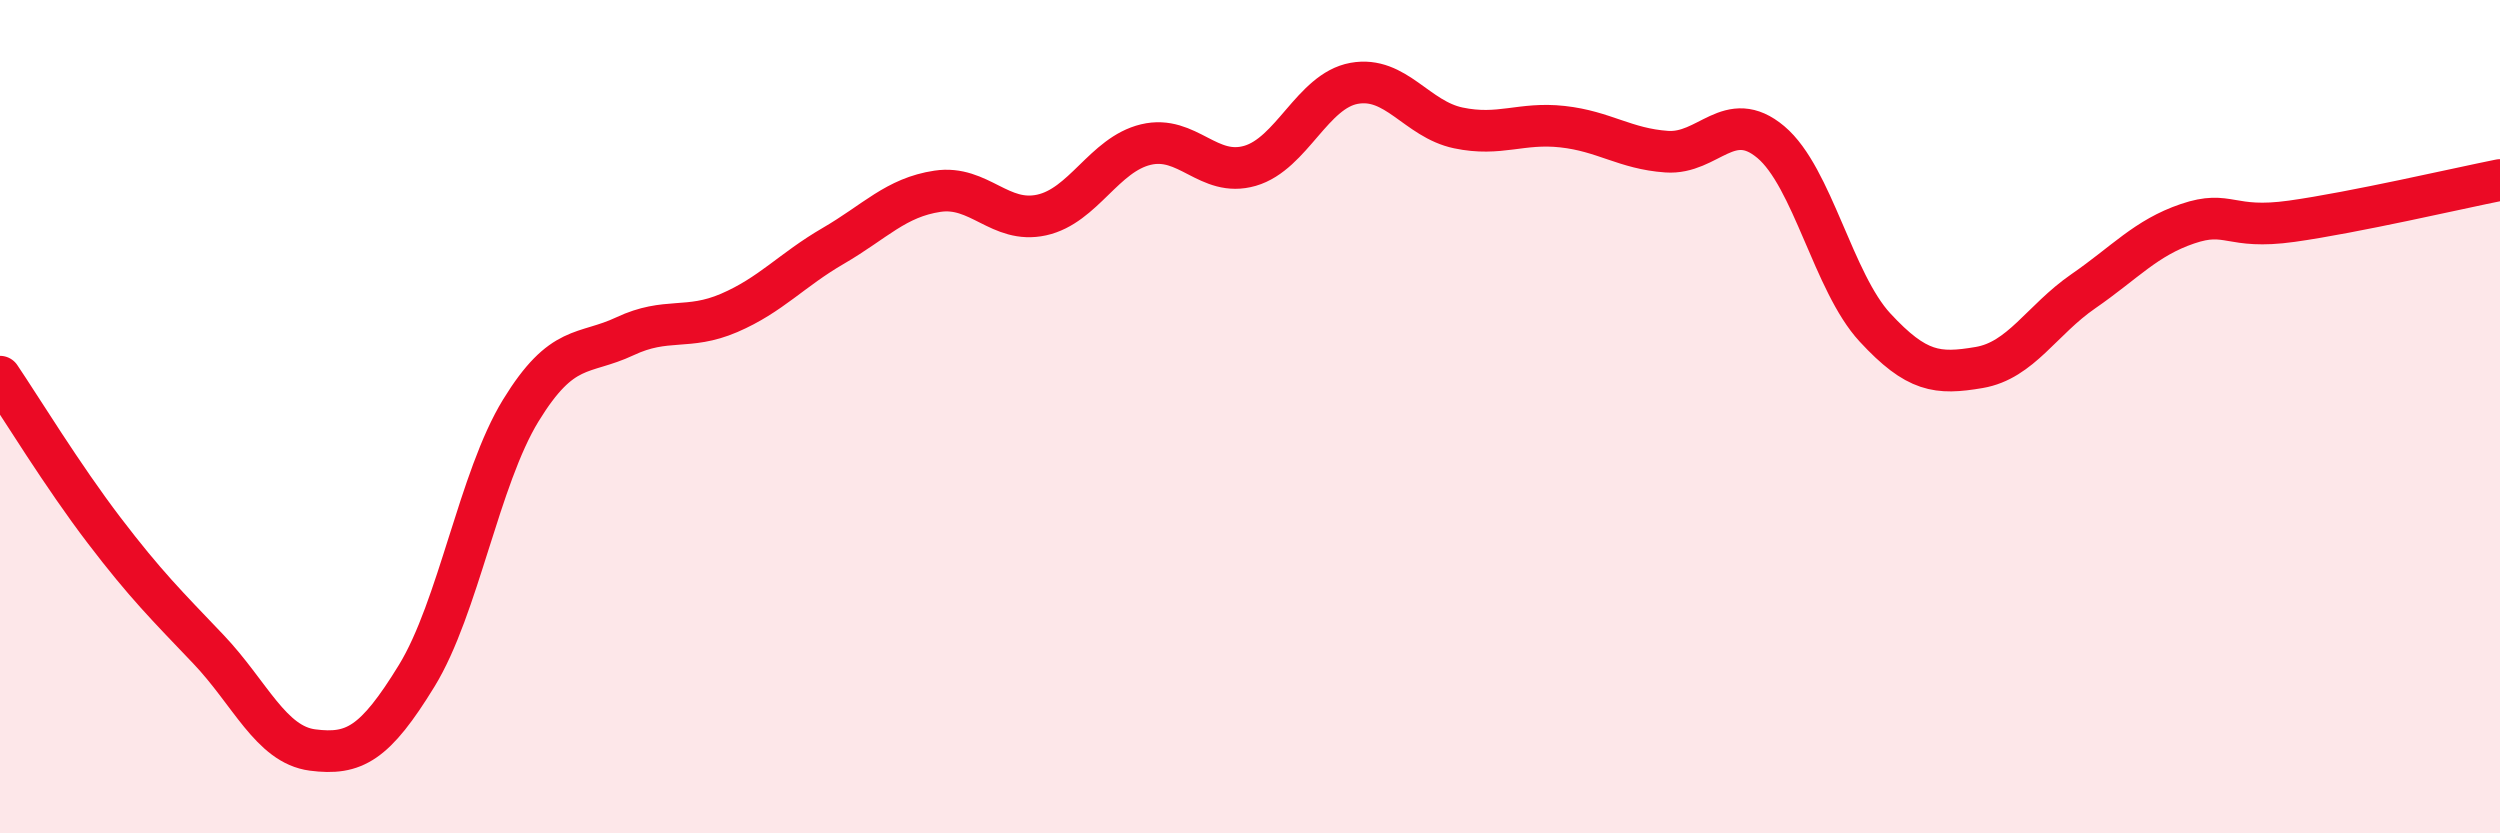 
    <svg width="60" height="20" viewBox="0 0 60 20" xmlns="http://www.w3.org/2000/svg">
      <path
        d="M 0,9.04 C 0.5,9.78 1.5,11.42 2.5,12.73 C 3.5,14.04 4,14.53 5,15.58 C 6,16.63 6.5,17.87 7.5,18 C 8.5,18.13 9,17.85 10,16.22 C 11,14.59 11.5,11.48 12.5,9.85 C 13.5,8.22 14,8.54 15,8.07 C 16,7.6 16.5,7.94 17.5,7.51 C 18.5,7.08 19,6.48 20,5.9 C 21,5.32 21.5,4.74 22.5,4.59 C 23.5,4.44 24,5.38 25,5.16 C 26,4.94 26.5,3.71 27.5,3.47 C 28.5,3.23 29,4.27 30,3.98 C 31,3.69 31.5,2.18 32.5,2 C 33.5,1.82 34,2.86 35,3.07 C 36,3.28 36.5,2.93 37.5,3.04 C 38.5,3.15 39,3.57 40,3.64 C 41,3.71 41.5,2.57 42.5,3.41 C 43.5,4.25 44,6.78 45,7.86 C 46,8.94 46.5,8.99 47.5,8.82 C 48.5,8.65 49,7.68 50,6.99 C 51,6.3 51.5,5.71 52.5,5.37 C 53.5,5.03 53.5,5.52 55,5.31 C 56.5,5.1 59,4.52 60,4.32L60 20L0 20Z"
        fill="#EB0A25"
        opacity="0.1"
        stroke-linecap="round"
        stroke-linejoin="round"
      />
      <path
        d="M 0,9.04 C 0.5,9.78 1.5,11.42 2.5,12.73 C 3.5,14.04 4,14.53 5,15.58 C 6,16.63 6.5,17.87 7.5,18 C 8.5,18.13 9,17.85 10,16.22 C 11,14.59 11.5,11.48 12.5,9.85 C 13.5,8.22 14,8.54 15,8.07 C 16,7.6 16.5,7.94 17.5,7.51 C 18.5,7.08 19,6.48 20,5.9 C 21,5.32 21.5,4.74 22.5,4.59 C 23.5,4.44 24,5.38 25,5.16 C 26,4.94 26.5,3.71 27.5,3.47 C 28.5,3.23 29,4.27 30,3.98 C 31,3.69 31.5,2.18 32.5,2 C 33.5,1.82 34,2.86 35,3.07 C 36,3.28 36.5,2.93 37.5,3.04 C 38.5,3.15 39,3.57 40,3.64 C 41,3.71 41.5,2.57 42.5,3.41 C 43.5,4.25 44,6.78 45,7.86 C 46,8.94 46.5,8.99 47.5,8.82 C 48.5,8.65 49,7.68 50,6.99 C 51,6.3 51.5,5.71 52.5,5.37 C 53.5,5.03 53.5,5.52 55,5.31 C 56.5,5.1 59,4.52 60,4.32"
        stroke="#EB0A25"
        stroke-width="1"
        fill="none"
        stroke-linecap="round"
        stroke-linejoin="round"
      />
    </svg>
  